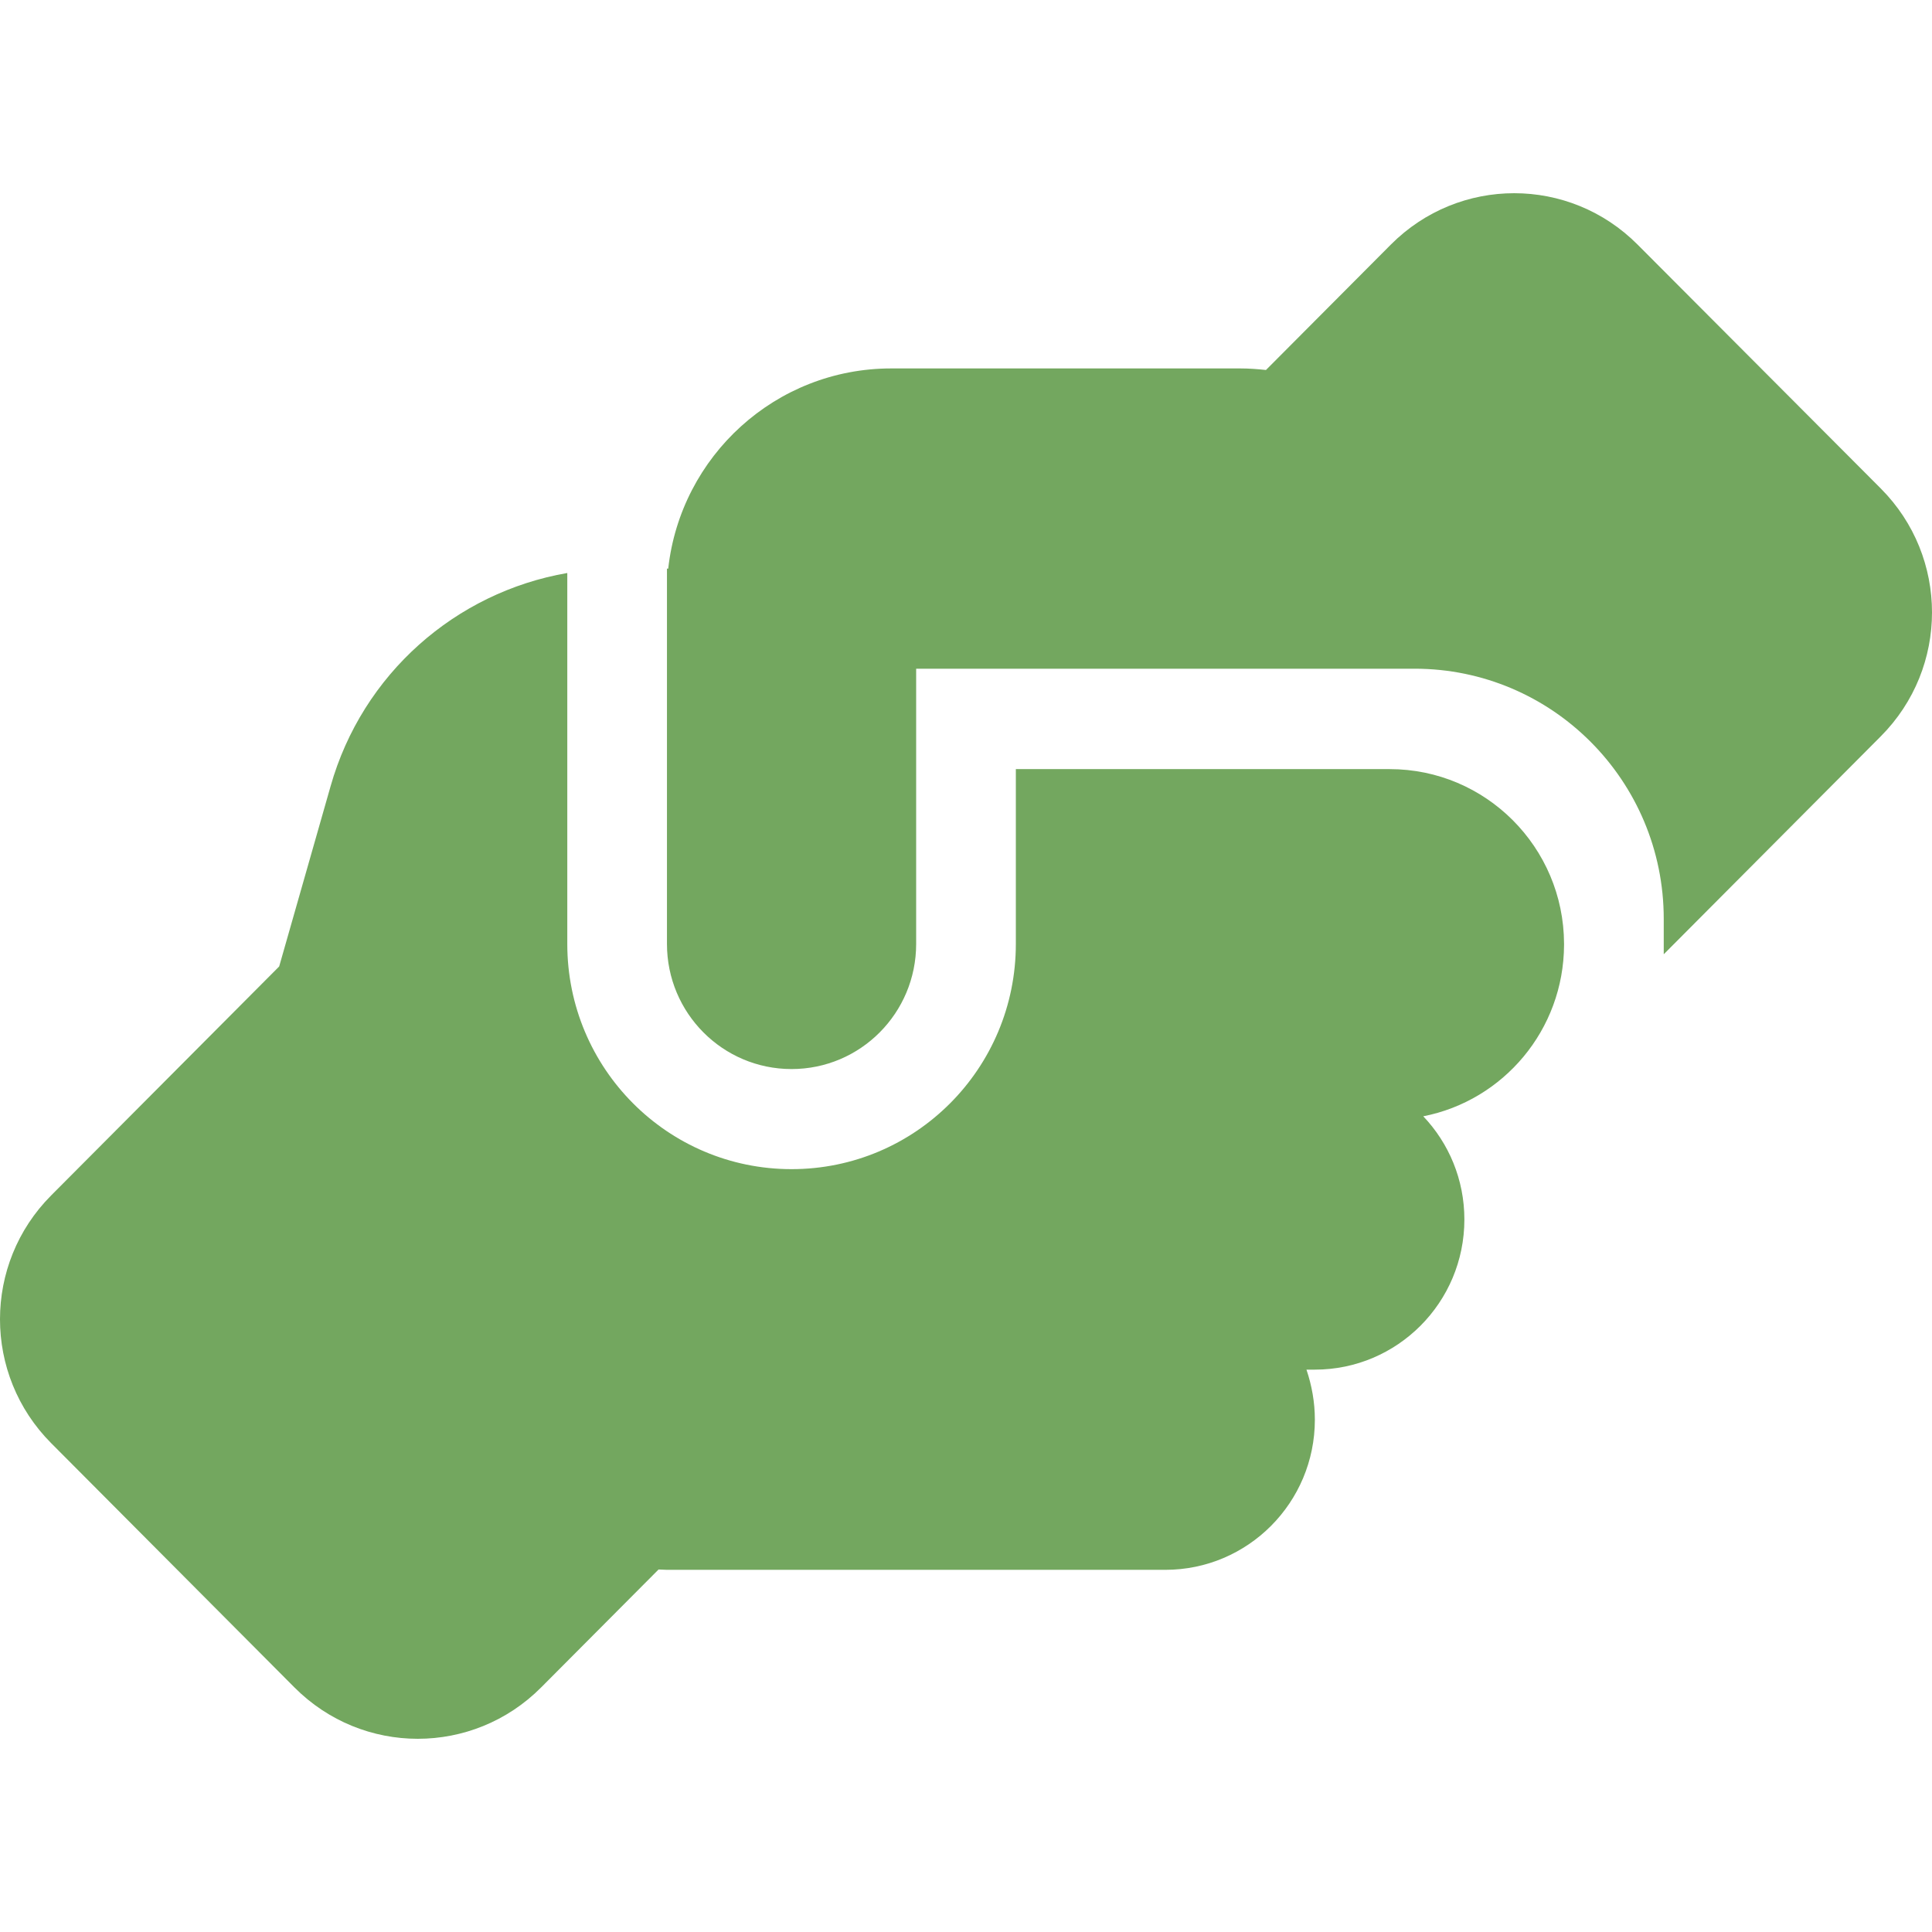 <?xml version="1.0" encoding="UTF-8"?> <svg xmlns="http://www.w3.org/2000/svg" width="100" height="100" viewBox="0 0 100 100" fill="none"><path d="M86.115 48.859V49.393L97.352 38.109C100.883 34.563 100.883 28.832 97.352 25.287L84.76 12.659C81.229 9.114 75.522 9.114 71.991 12.659L65.526 19.151C65.091 19.102 64.639 19.07 64.188 19.07H46.131C40.149 19.07 35.232 23.603 34.587 29.431H34.522V48.859C34.522 52.437 37.408 55.334 40.971 55.334C44.535 55.334 47.42 52.437 47.42 48.859V37.202V37.186V34.612H50H71.927C71.927 34.612 71.927 34.612 71.943 34.612H73.216C80.343 34.612 86.115 40.408 86.115 47.563V48.859ZM52.58 39.793V48.859C52.58 55.302 47.388 60.515 40.971 60.515C34.555 60.515 29.363 55.302 29.363 48.859V29.658C23.575 30.662 18.755 34.887 17.11 40.699L14.45 50.024L2.648 61.875C-0.883 65.42 -0.883 71.151 2.648 74.697L15.24 87.341C18.771 90.886 24.478 90.886 28.009 87.341L34.087 81.237C34.232 81.237 34.377 81.254 34.522 81.254H60.318C64.591 81.254 68.057 77.773 68.057 73.483C68.057 72.576 67.896 71.702 67.622 70.892H68.057C72.33 70.892 75.796 67.412 75.796 63.121C75.796 61.049 74.99 59.171 73.668 57.779C77.811 56.969 80.939 53.311 80.955 48.907V48.843C80.939 43.856 76.909 39.809 71.927 39.809H52.58V39.793Z" fill="#73A75F"></path></svg> 